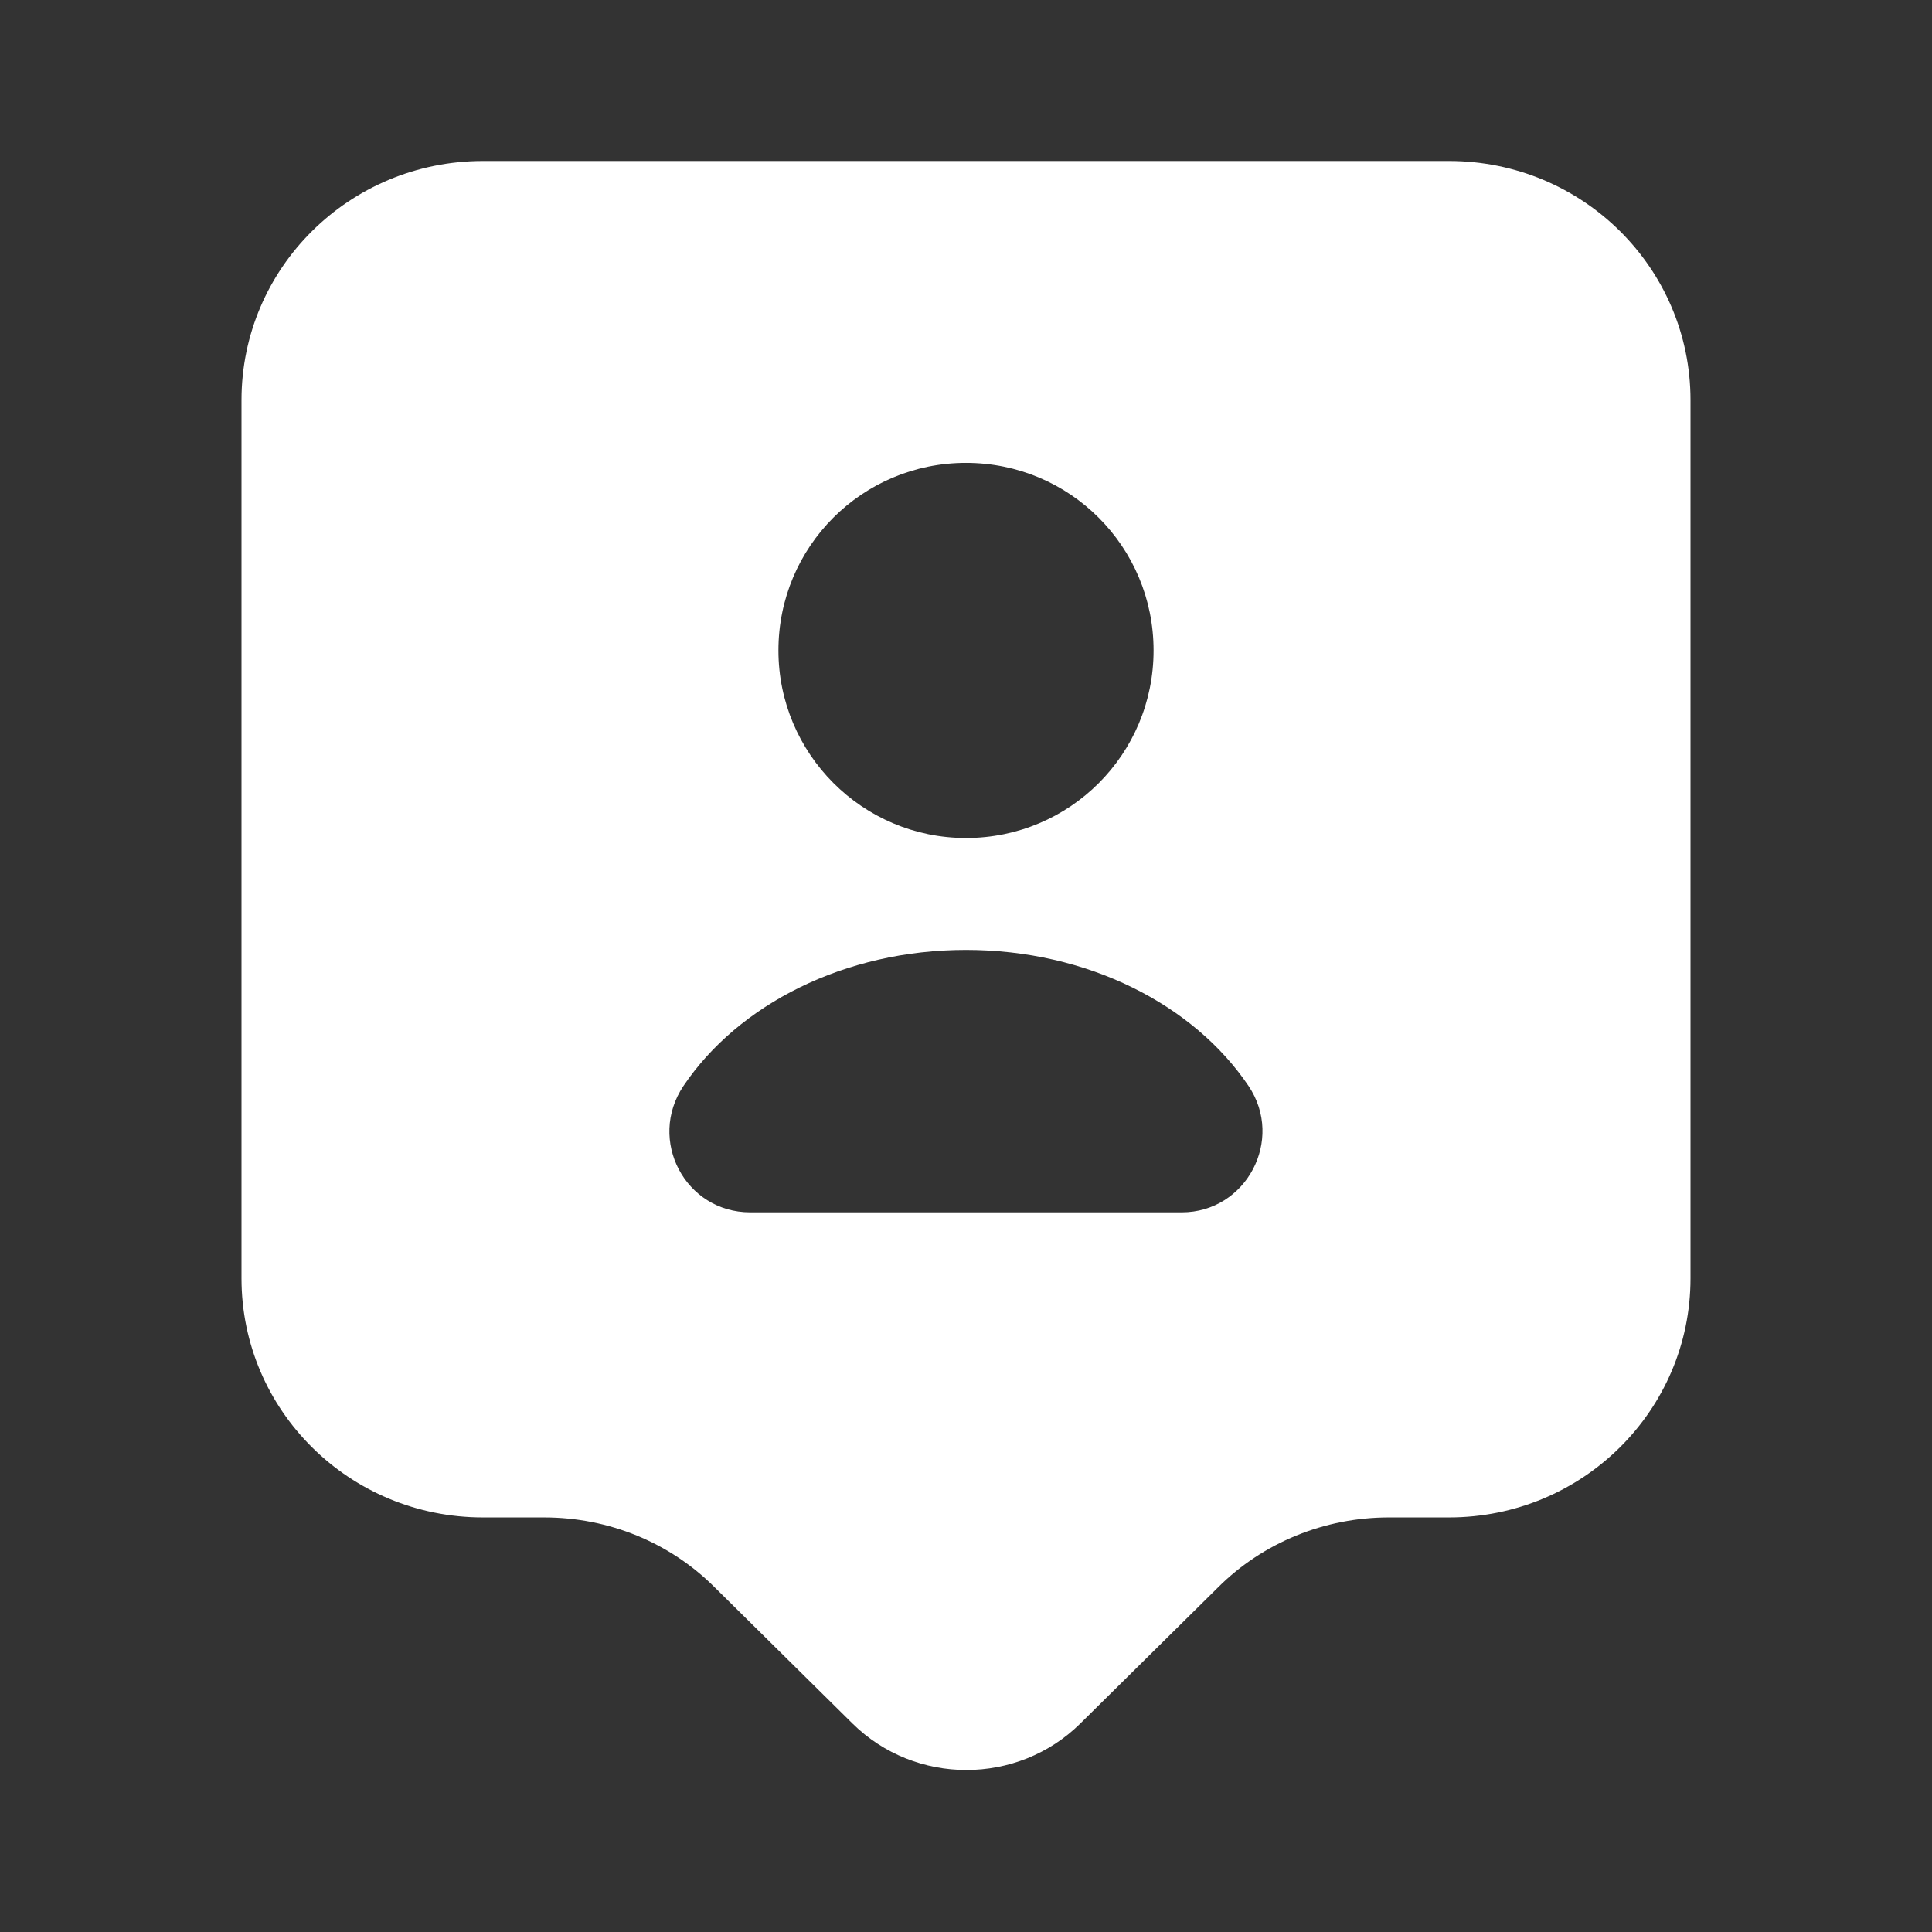 <svg width="82" height="82" viewBox="0 0 82 82" fill="none" xmlns="http://www.w3.org/2000/svg">
<rect x="0" y="0" width="82" height="82" fill="#333333" stroke="none"/>
<path d="M61.5 6.833H20.5C14.828 6.833 10.25 11.377 10.25 16.981V54.257C10.25 59.86 14.828 64.404 20.5 64.404H23.097C25.83 64.404 28.427 65.463 30.34 67.377L36.182 73.151C38.847 75.782 43.187 75.782 45.852 73.151L51.694 67.377C53.608 65.463 56.238 64.404 58.938 64.404H61.5C67.172 64.404 71.75 59.86 71.75 54.257V16.981C71.75 11.377 67.172 6.833 61.5 6.833ZM41 19.646C45.407 19.646 48.961 23.199 48.961 27.607C48.961 32.014 45.407 35.568 41 35.568C36.593 35.568 33.039 31.98 33.039 27.607C33.039 23.199 36.593 19.646 41 19.646ZM50.157 51.455H31.843C29.076 51.455 27.47 48.38 29.008 46.091C31.331 42.64 35.841 40.317 41 40.317C46.159 40.317 50.669 42.64 52.992 46.091C54.53 48.38 52.89 51.455 50.157 51.455Z" fill="white"/>
</svg>
